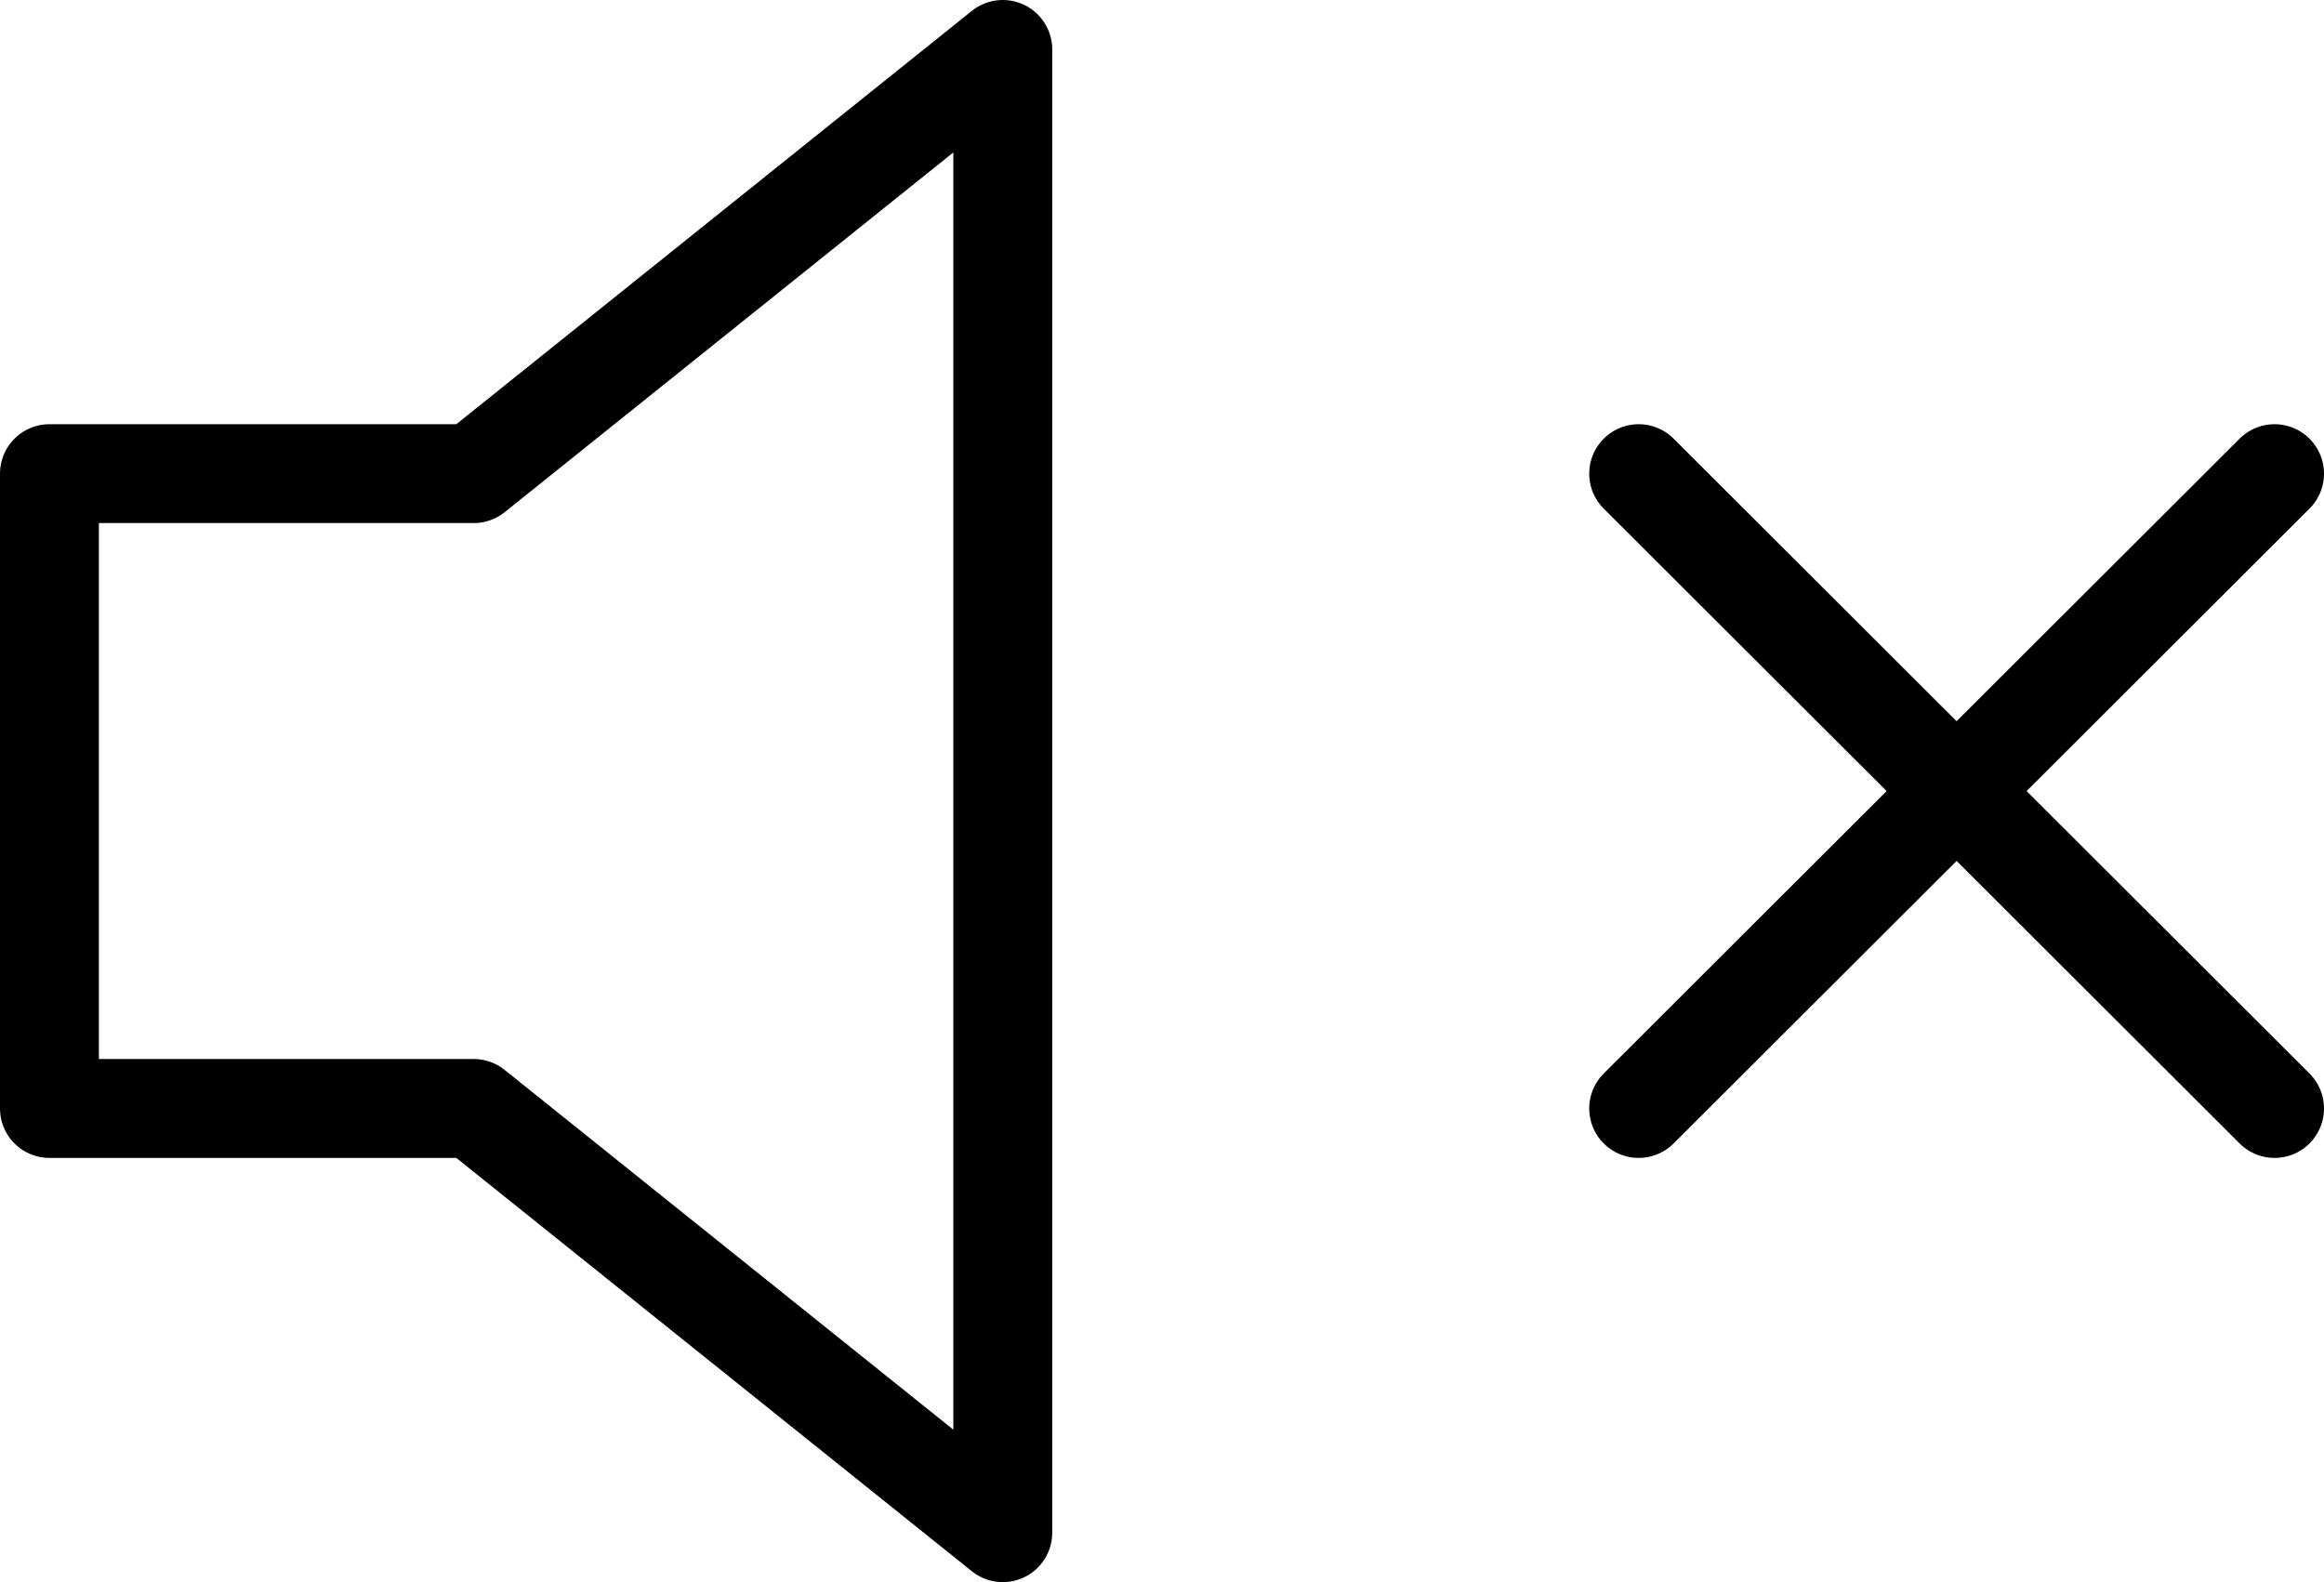 <svg xmlns="http://www.w3.org/2000/svg" viewBox="0 0 23.5 16"><defs><style>.cls-1{fill:none;stroke:#000;stroke-linecap:round;stroke-linejoin:round;}</style></defs><title>sonido</title><g id="Capa_2" data-name="Capa 2"><g id="Capa_1-2" data-name="Capa 1"><path class="cls-1" d="M10.14.5,4.79,4.79H.5v6.42H4.79l5.35,4.29Z"/><path class="cls-1" d="M23,4.79l-6.43,6.42"/><path class="cls-1" d="M16.57,4.79,23,11.21"/></g></g></svg>